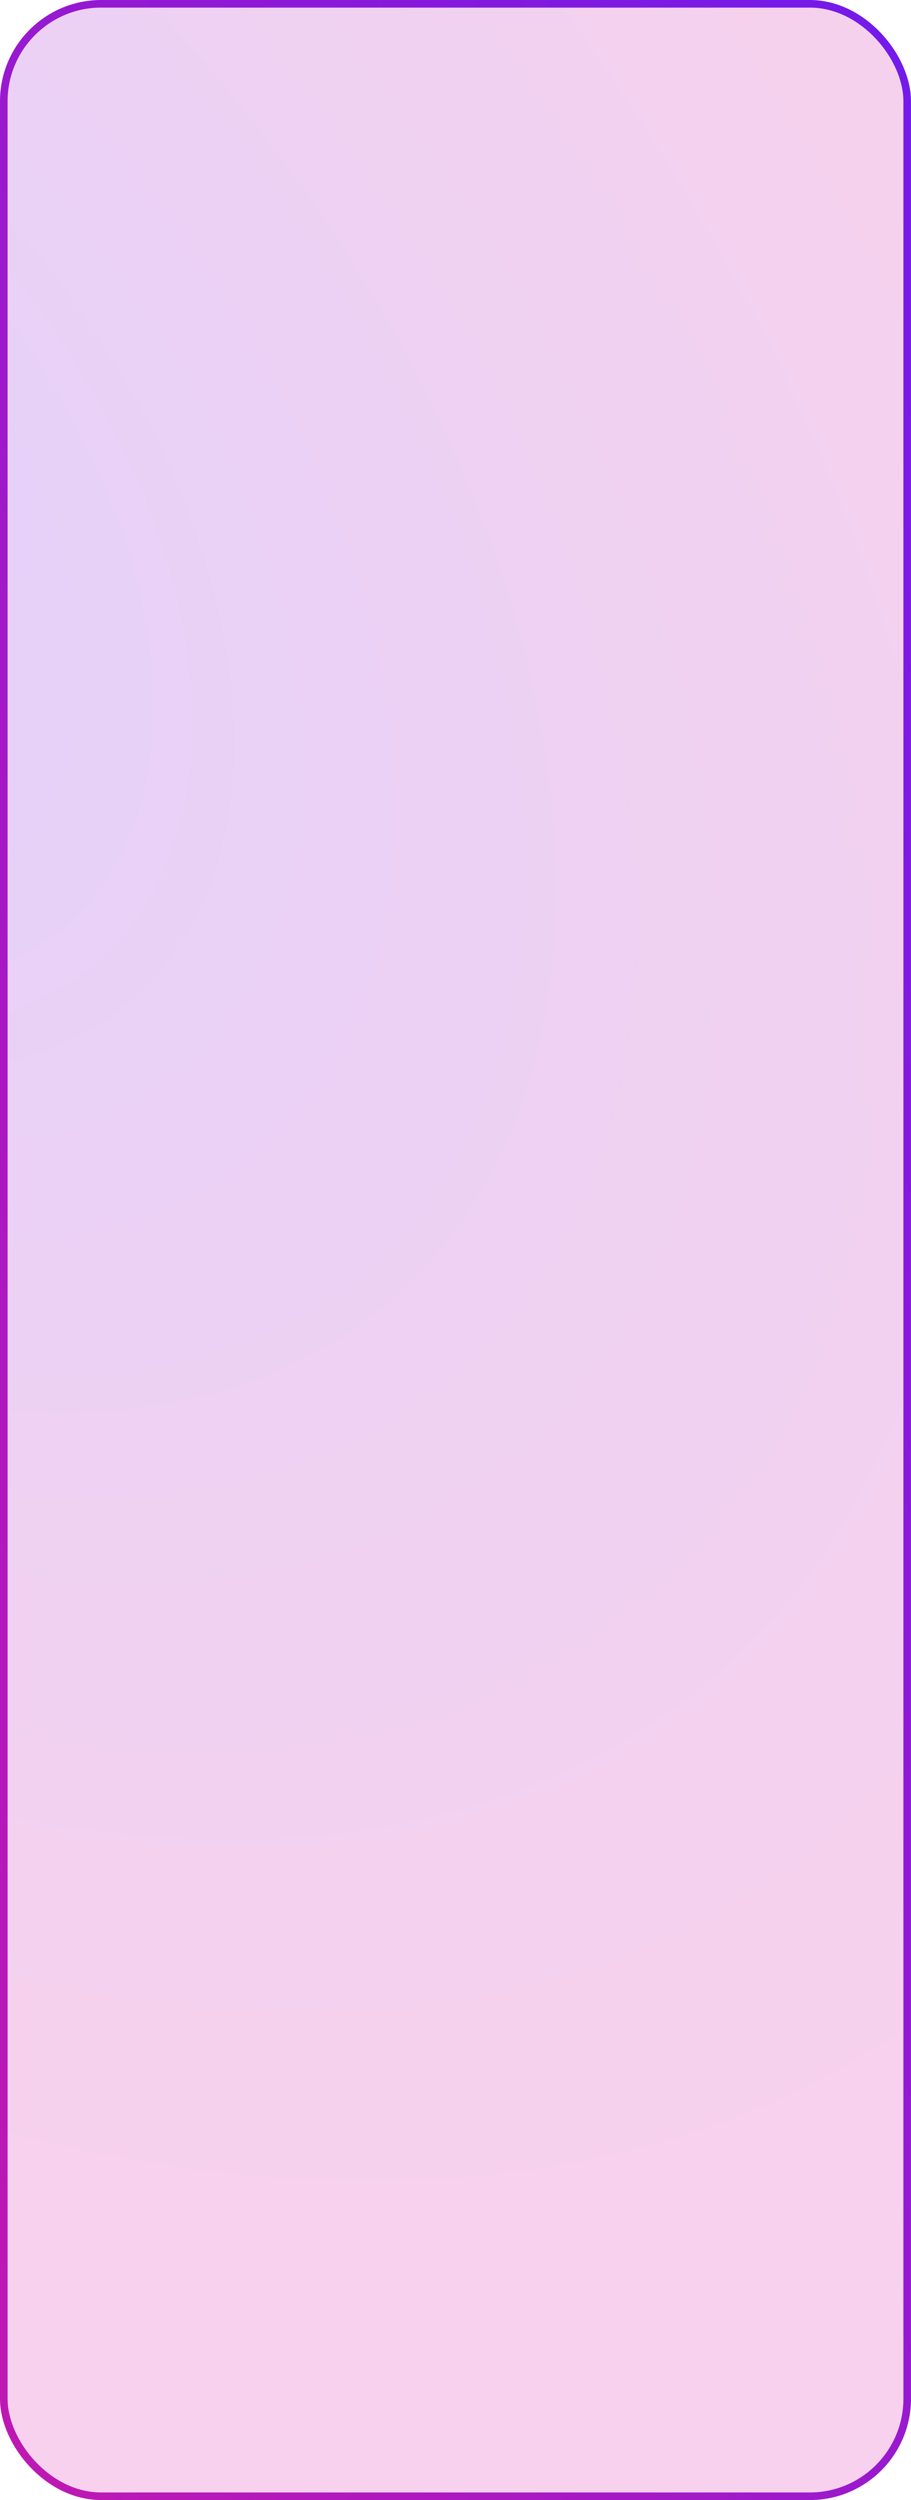 <?xml version="1.0" encoding="UTF-8"?> <svg xmlns="http://www.w3.org/2000/svg" width="360" height="987" viewBox="0 0 360 987" fill="none"> <rect x="1.5" y="1.5" width="357" height="984" rx="38.5" fill="url(#paint0_radial_41_5)" fill-opacity="0.2" stroke="url(#paint1_linear_41_5)" stroke-width="3"></rect> <defs> <radialGradient id="paint0_radial_41_5" cx="0" cy="0" r="1" gradientUnits="userSpaceOnUse" gradientTransform="translate(-115 188.047) rotate(52.758) scale(784.884 495.546)"> <stop stop-color="#721AEB"></stop> <stop offset="1" stop-color="#D517A3"></stop> </radialGradient> <linearGradient id="paint1_linear_41_5" x1="360" y1="-3.76212e-05" x2="-452.745" y2="296.442" gradientUnits="userSpaceOnUse"> <stop stop-color="#721AEB"></stop> <stop offset="1" stop-color="#D517A3"></stop> </linearGradient> </defs> </svg> 